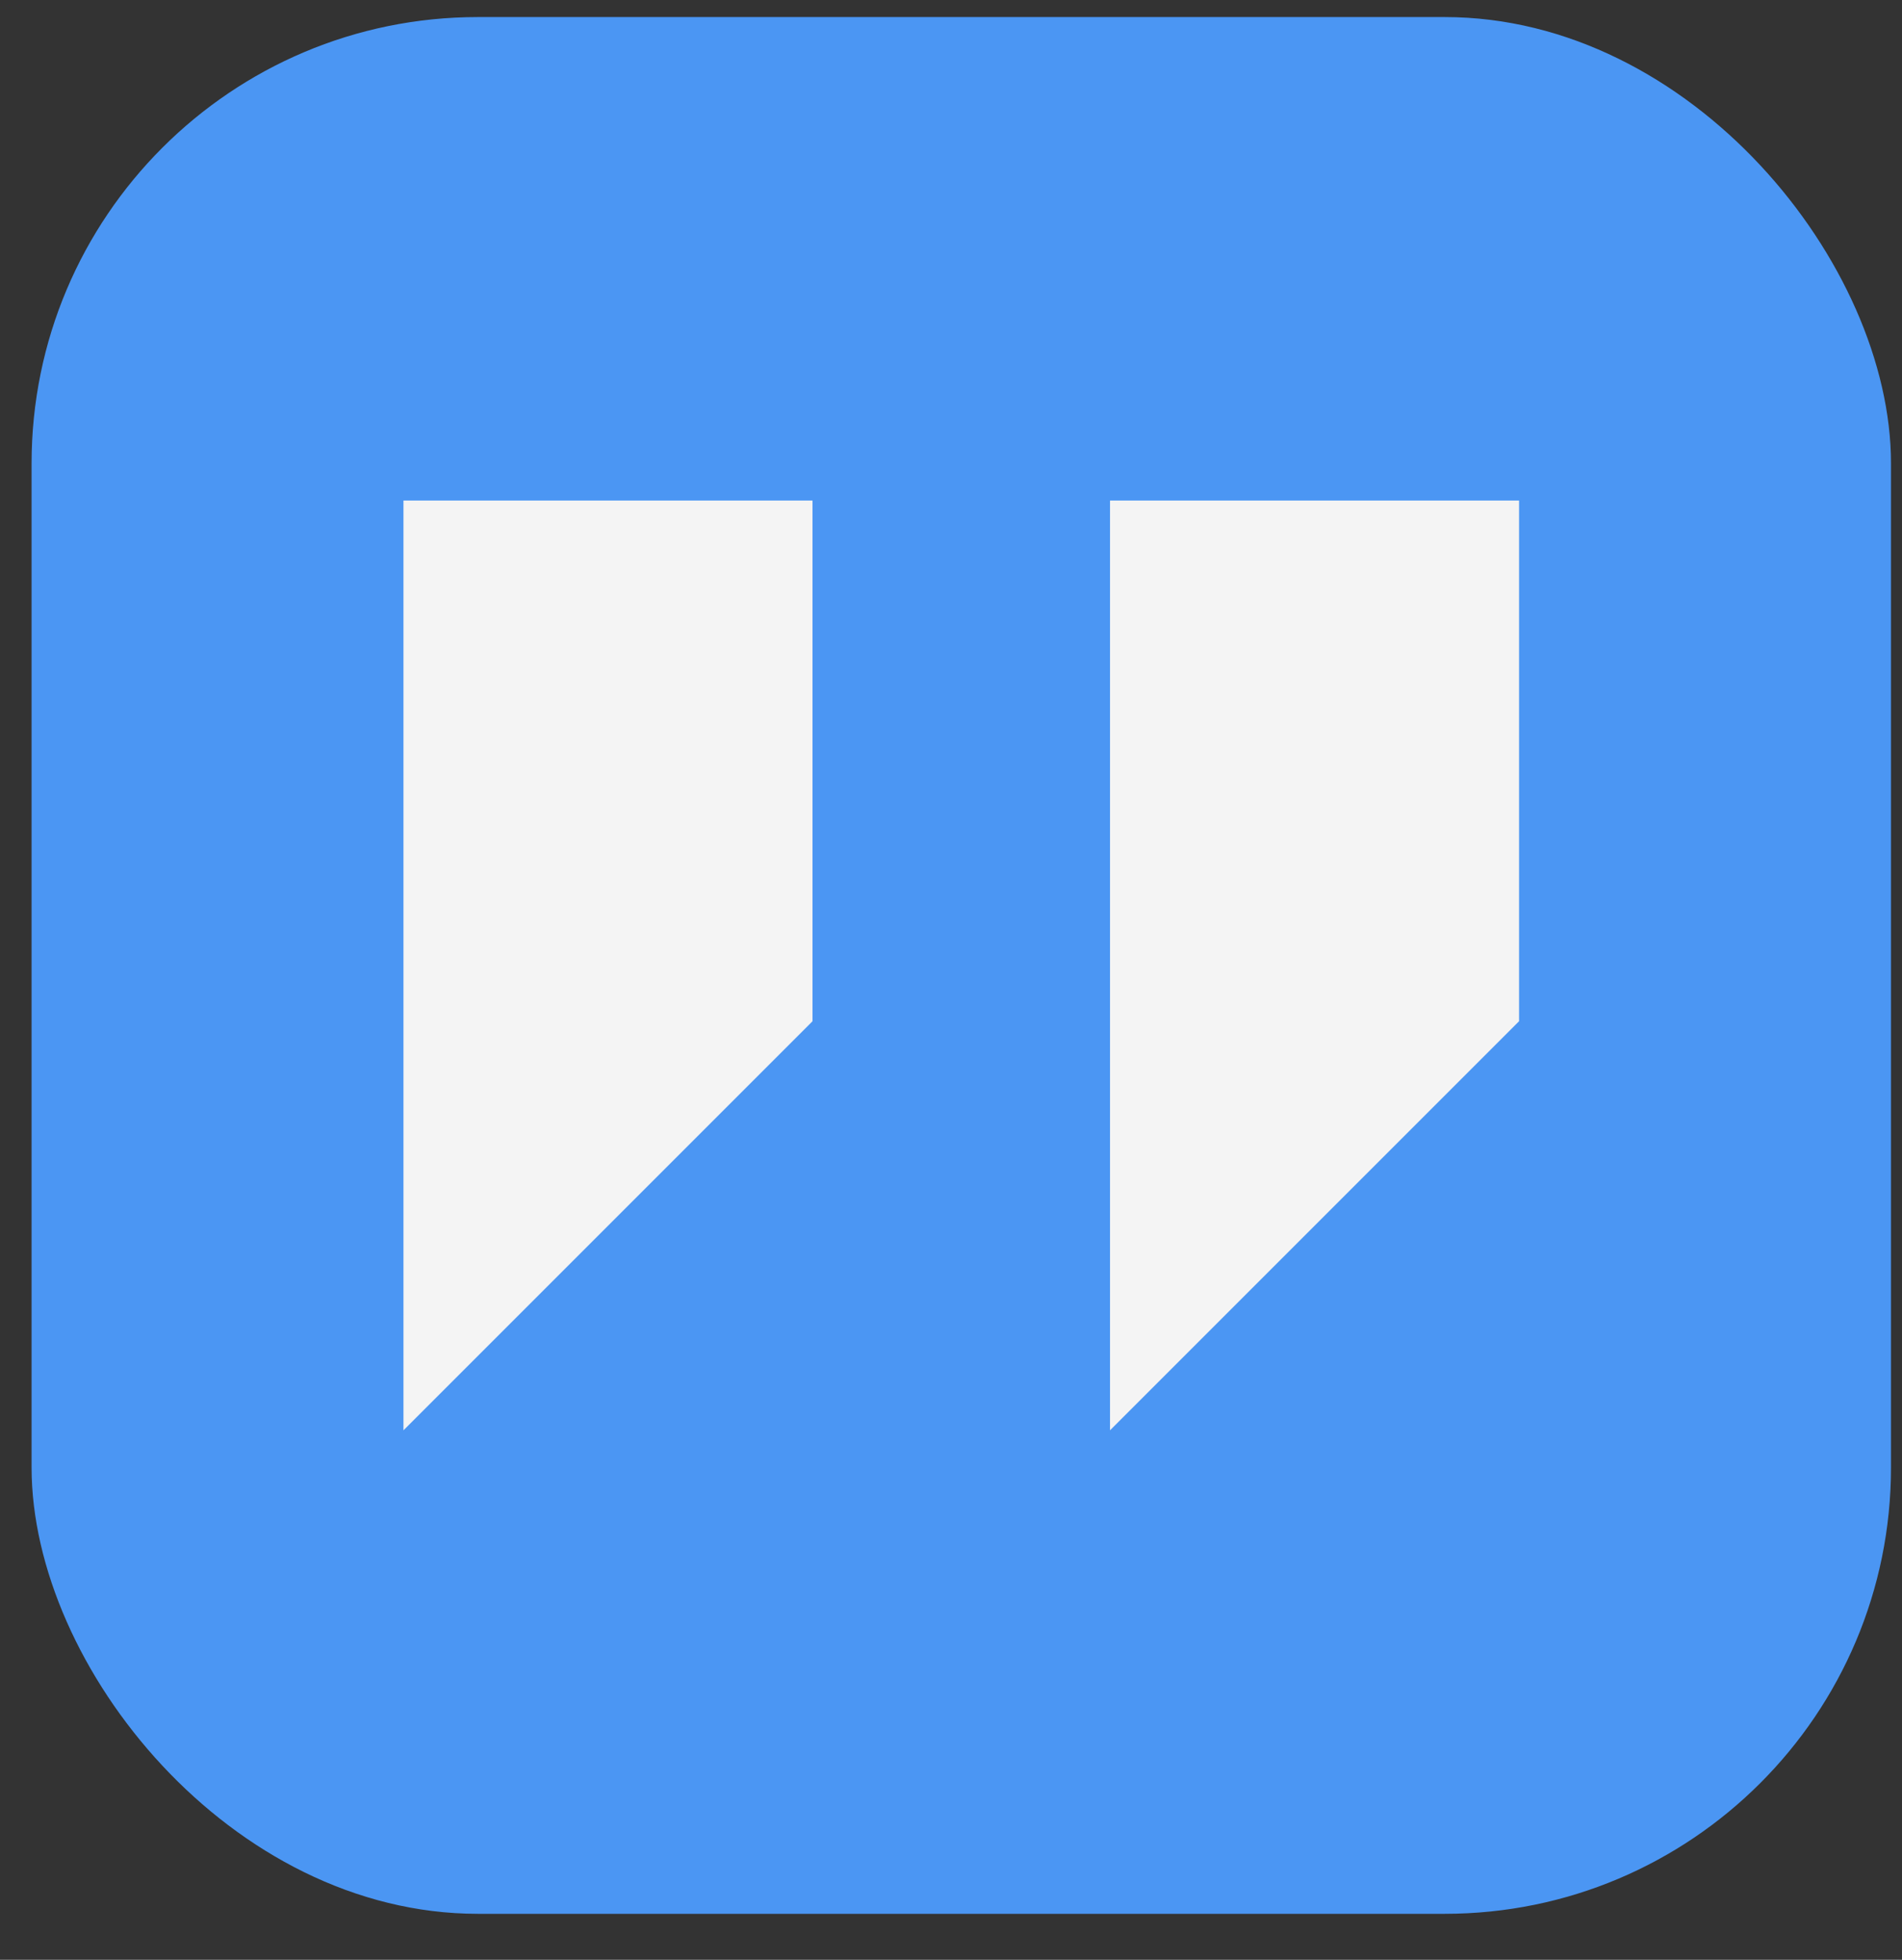 <svg width="33" height="34" viewBox="0 0 33 34" fill="none" xmlns="http://www.w3.org/2000/svg">
<rect x="0" y="0" width="33" height="34" fill="#333333" stroke="none"/>
<rect x="0.548" y="0.296" width="32.261" height="32.906" rx="7.743" fill="#4B96F3"/>
<path d="M7 24.814V8.684H14.097V17.717L7 24.814Z" fill="#F4F4F4"/>
<path d="M19.259 24.814V8.684H26.356V17.717L19.259 24.814Z" fill="#F4F4F4"/>
</svg>
